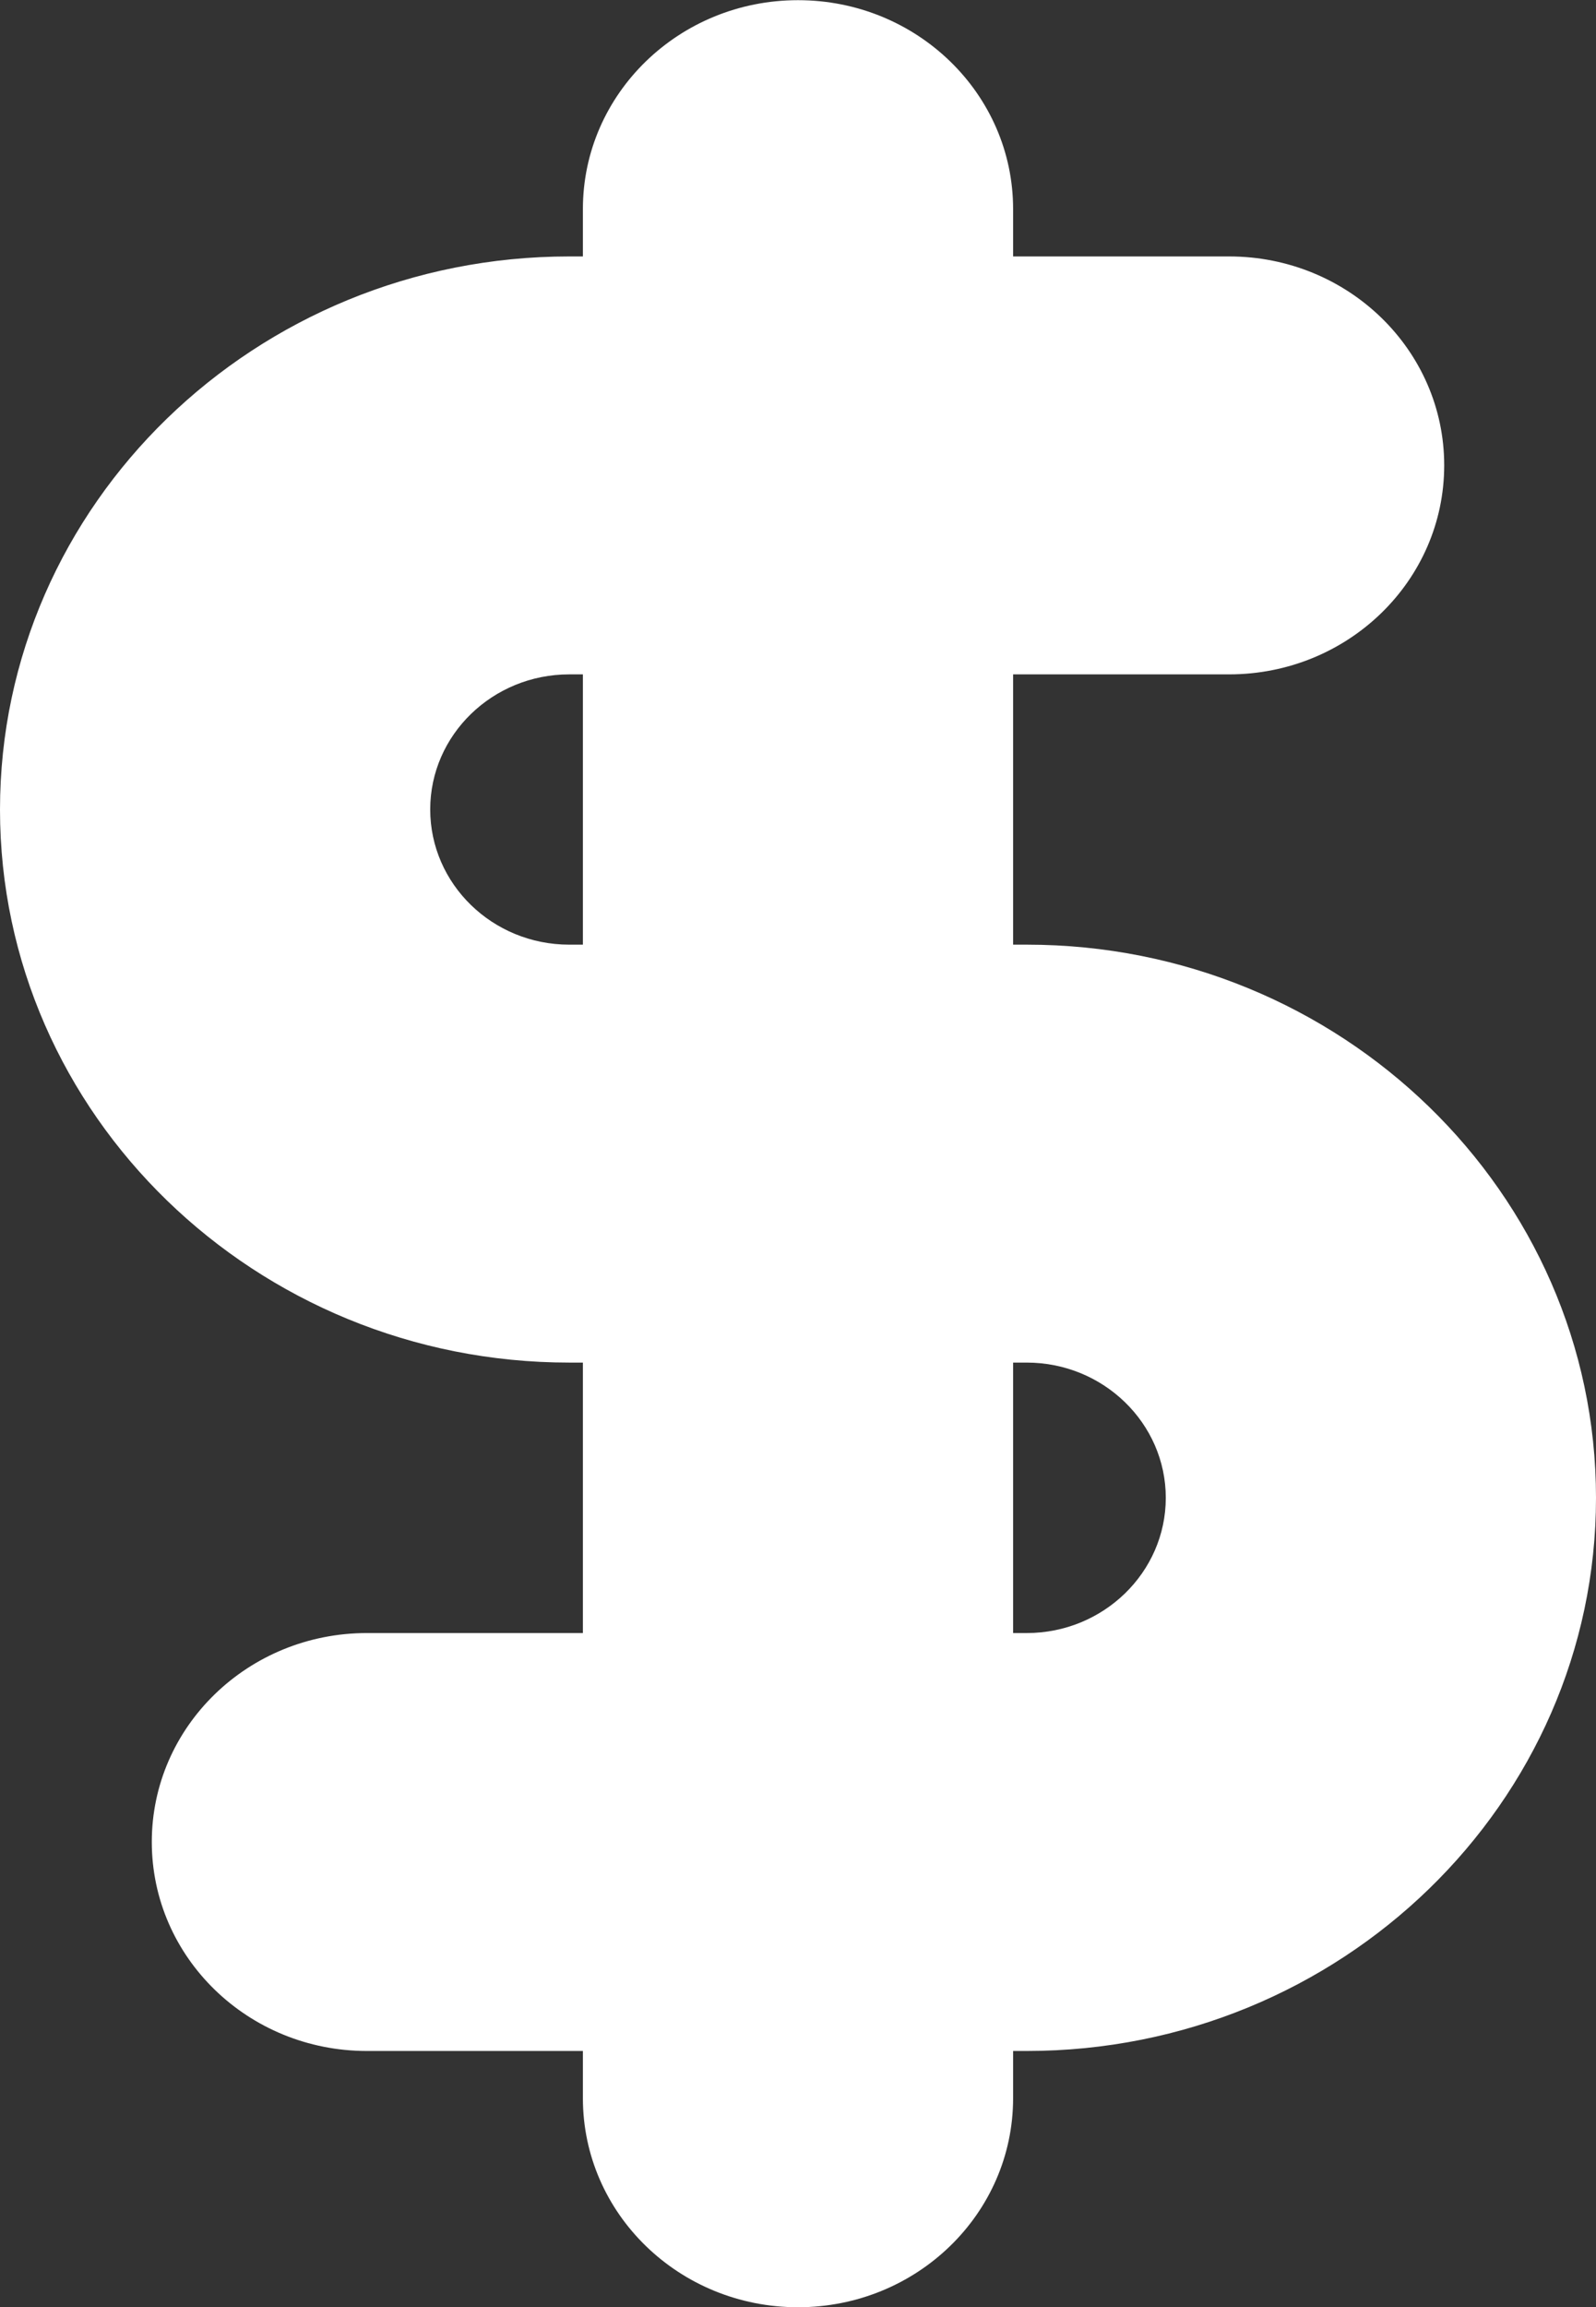 <svg width="9" height="13" viewBox="0 0 9 13" fill="none" xmlns="http://www.w3.org/2000/svg">
<rect x="0" y="0" width="9" height="13" fill="#333333" stroke="none"/>
<path d="M5.79 5.323H5.713V3.8H6.931C7.601 3.8 8.144 3.273 8.144 2.622C8.144 1.972 7.601 1.445 6.931 1.445H5.713V1.178C5.713 0.528 5.17 0.001 4.5 0.001C3.83 0.001 3.287 0.528 3.287 1.178V1.445H3.21C1.44 1.445 0 2.843 0 4.562C0 6.28 1.44 7.678 3.21 7.678H3.287V9.202H2.069C1.399 9.202 0.856 9.729 0.856 10.379C0.856 11.03 1.399 11.557 2.069 11.557H3.287V11.823C3.287 12.474 3.83 13.001 4.5 13.001C5.17 13.001 5.713 12.474 5.713 11.823V11.557H5.79C7.56 11.557 9 10.159 9 8.44C9 6.721 7.56 5.323 5.79 5.323ZM3.21 5.323C2.777 5.323 2.426 4.981 2.426 4.561C2.426 4.141 2.778 3.8 3.21 3.8H3.287V5.323H3.21ZM5.79 9.202H5.713V7.678H5.79C6.222 7.678 6.574 8.02 6.574 8.44C6.574 8.86 6.222 9.202 5.79 9.202Z" fill="white"/>
</svg>
